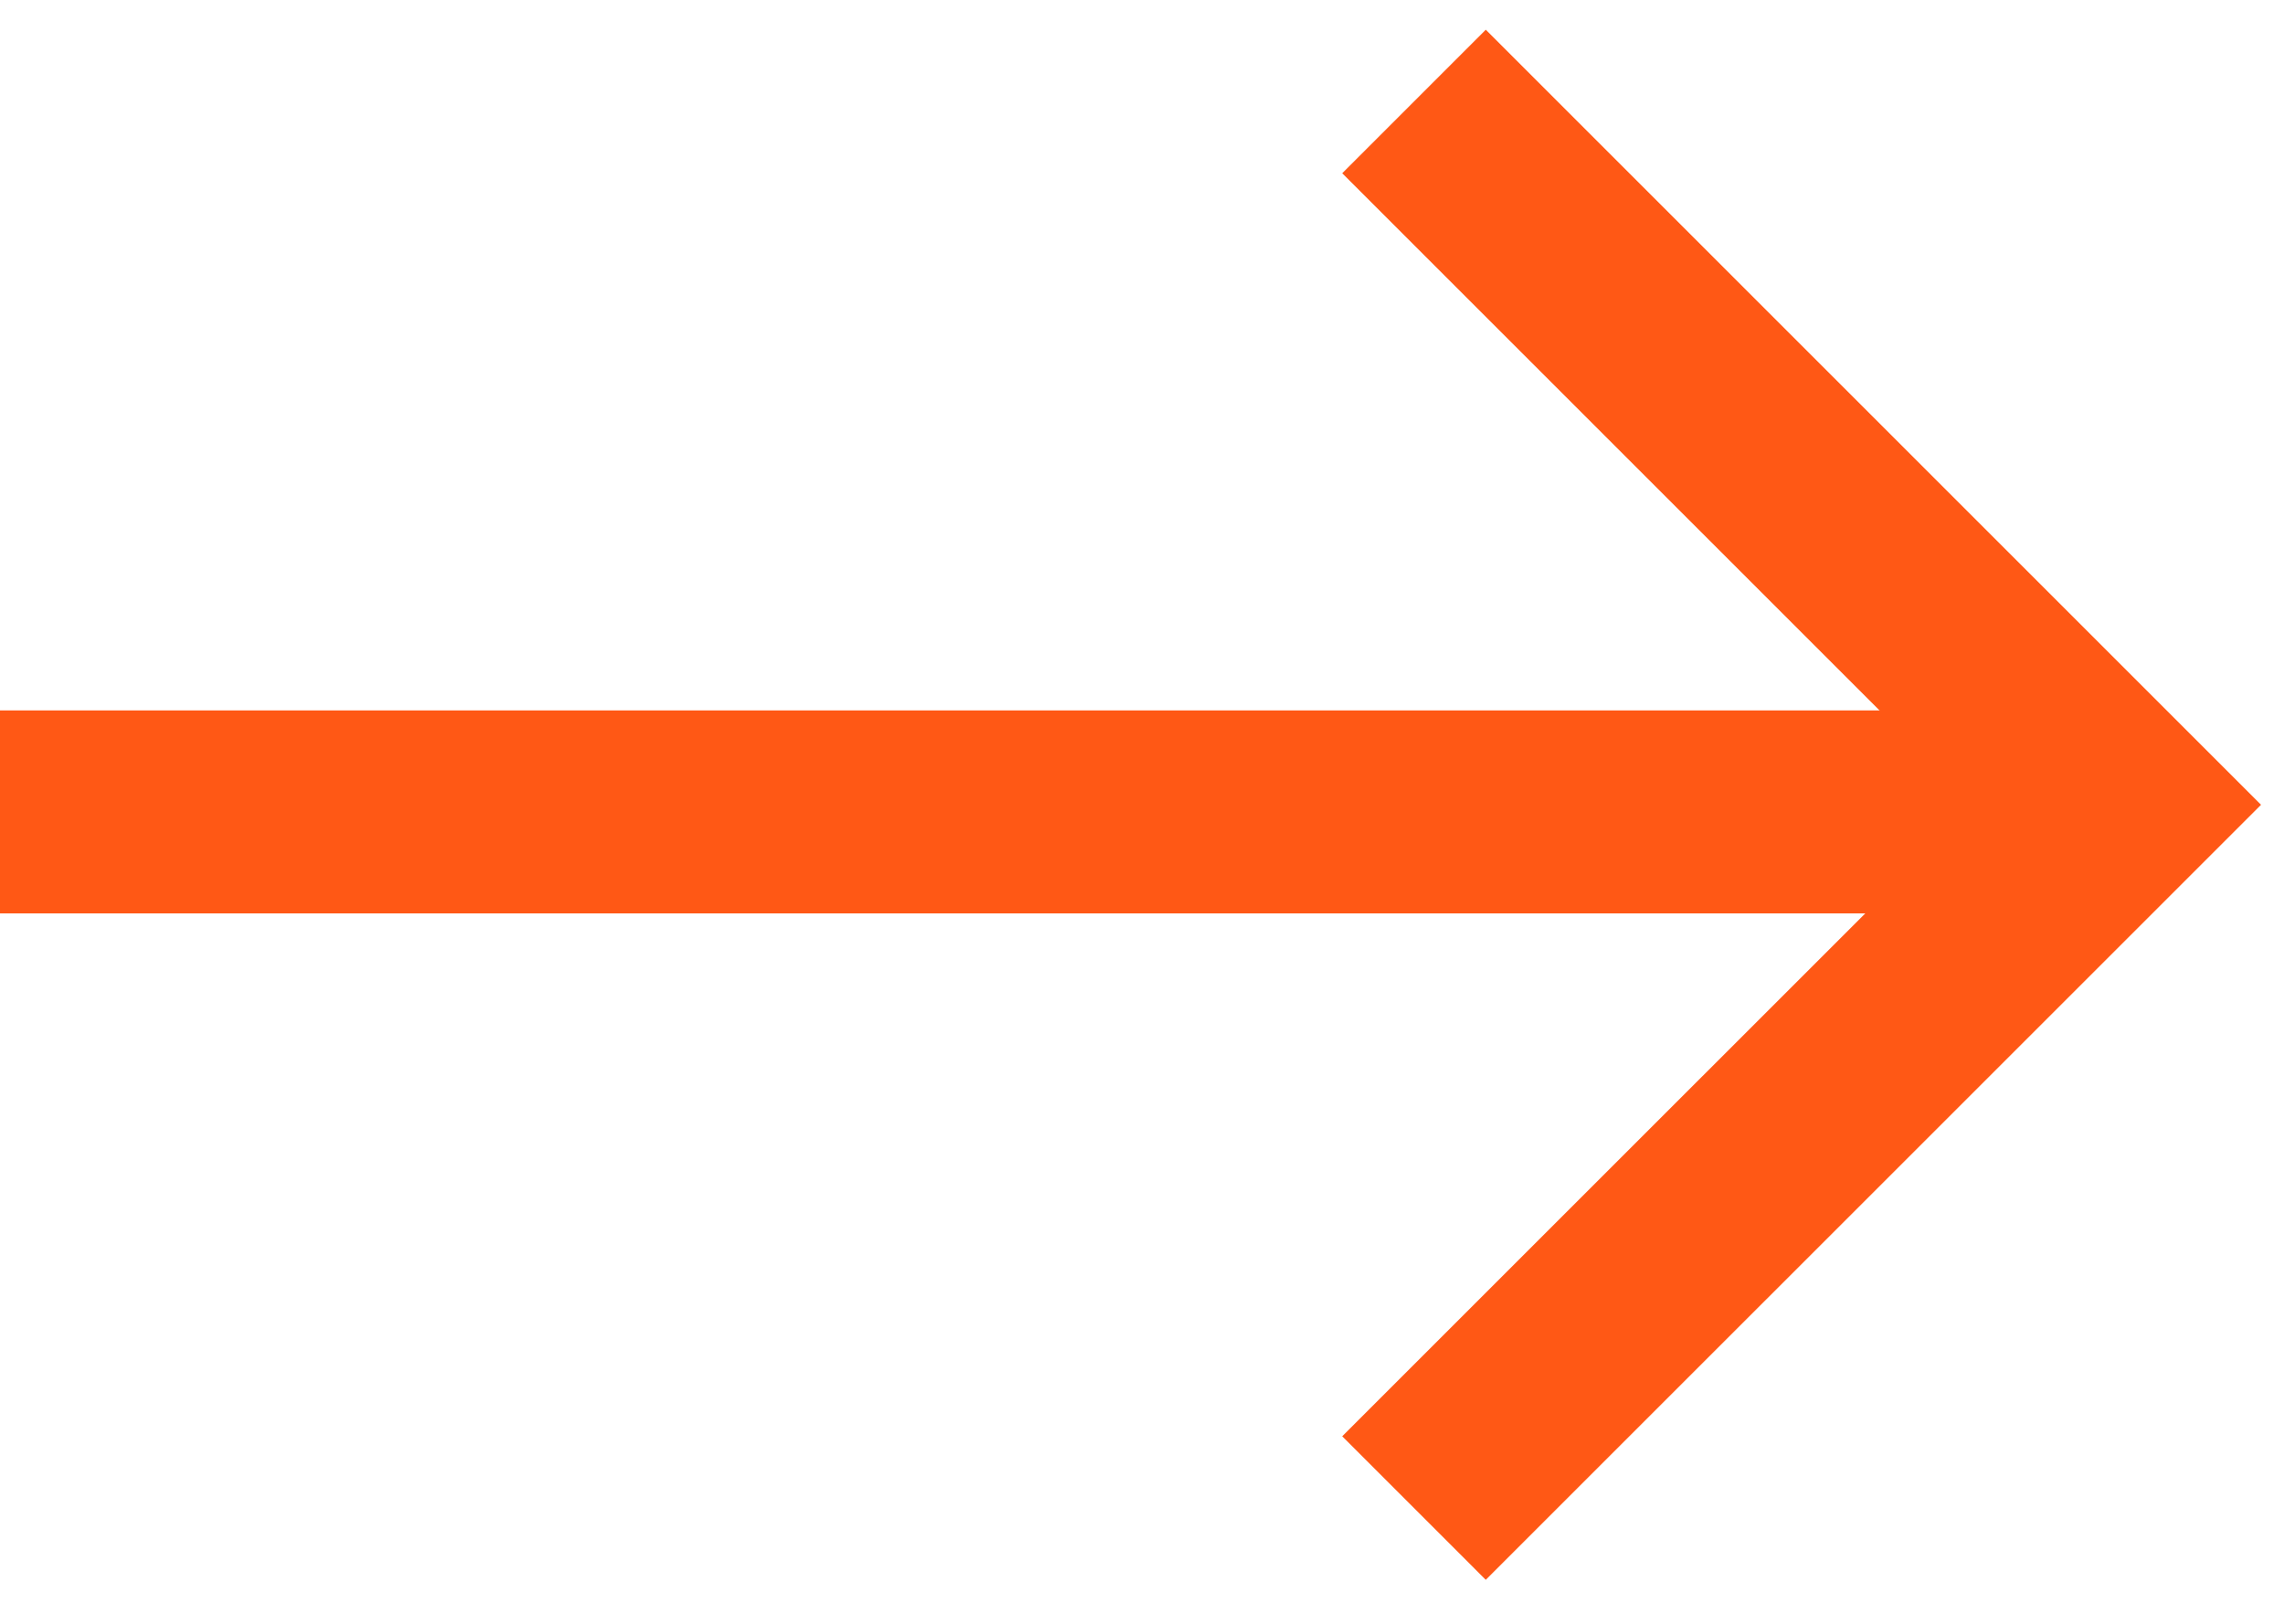 <?xml version="1.0" encoding="UTF-8"?> <svg xmlns="http://www.w3.org/2000/svg" width="45" height="32" viewBox="0 0 45 32" fill="none"><g clip-path="url(#clip0_50_192)"><path d="M0 16H42" stroke="#FF5815" stroke-width="4"></path><path d="M27.859 2L41.719 15.86L27.859 29.719" stroke="#FF5815" stroke-width="4"></path></g><defs><clipPath id="clip0_50_192"><rect width="45" height="32" fill="white"></rect></clipPath></defs></svg> 
